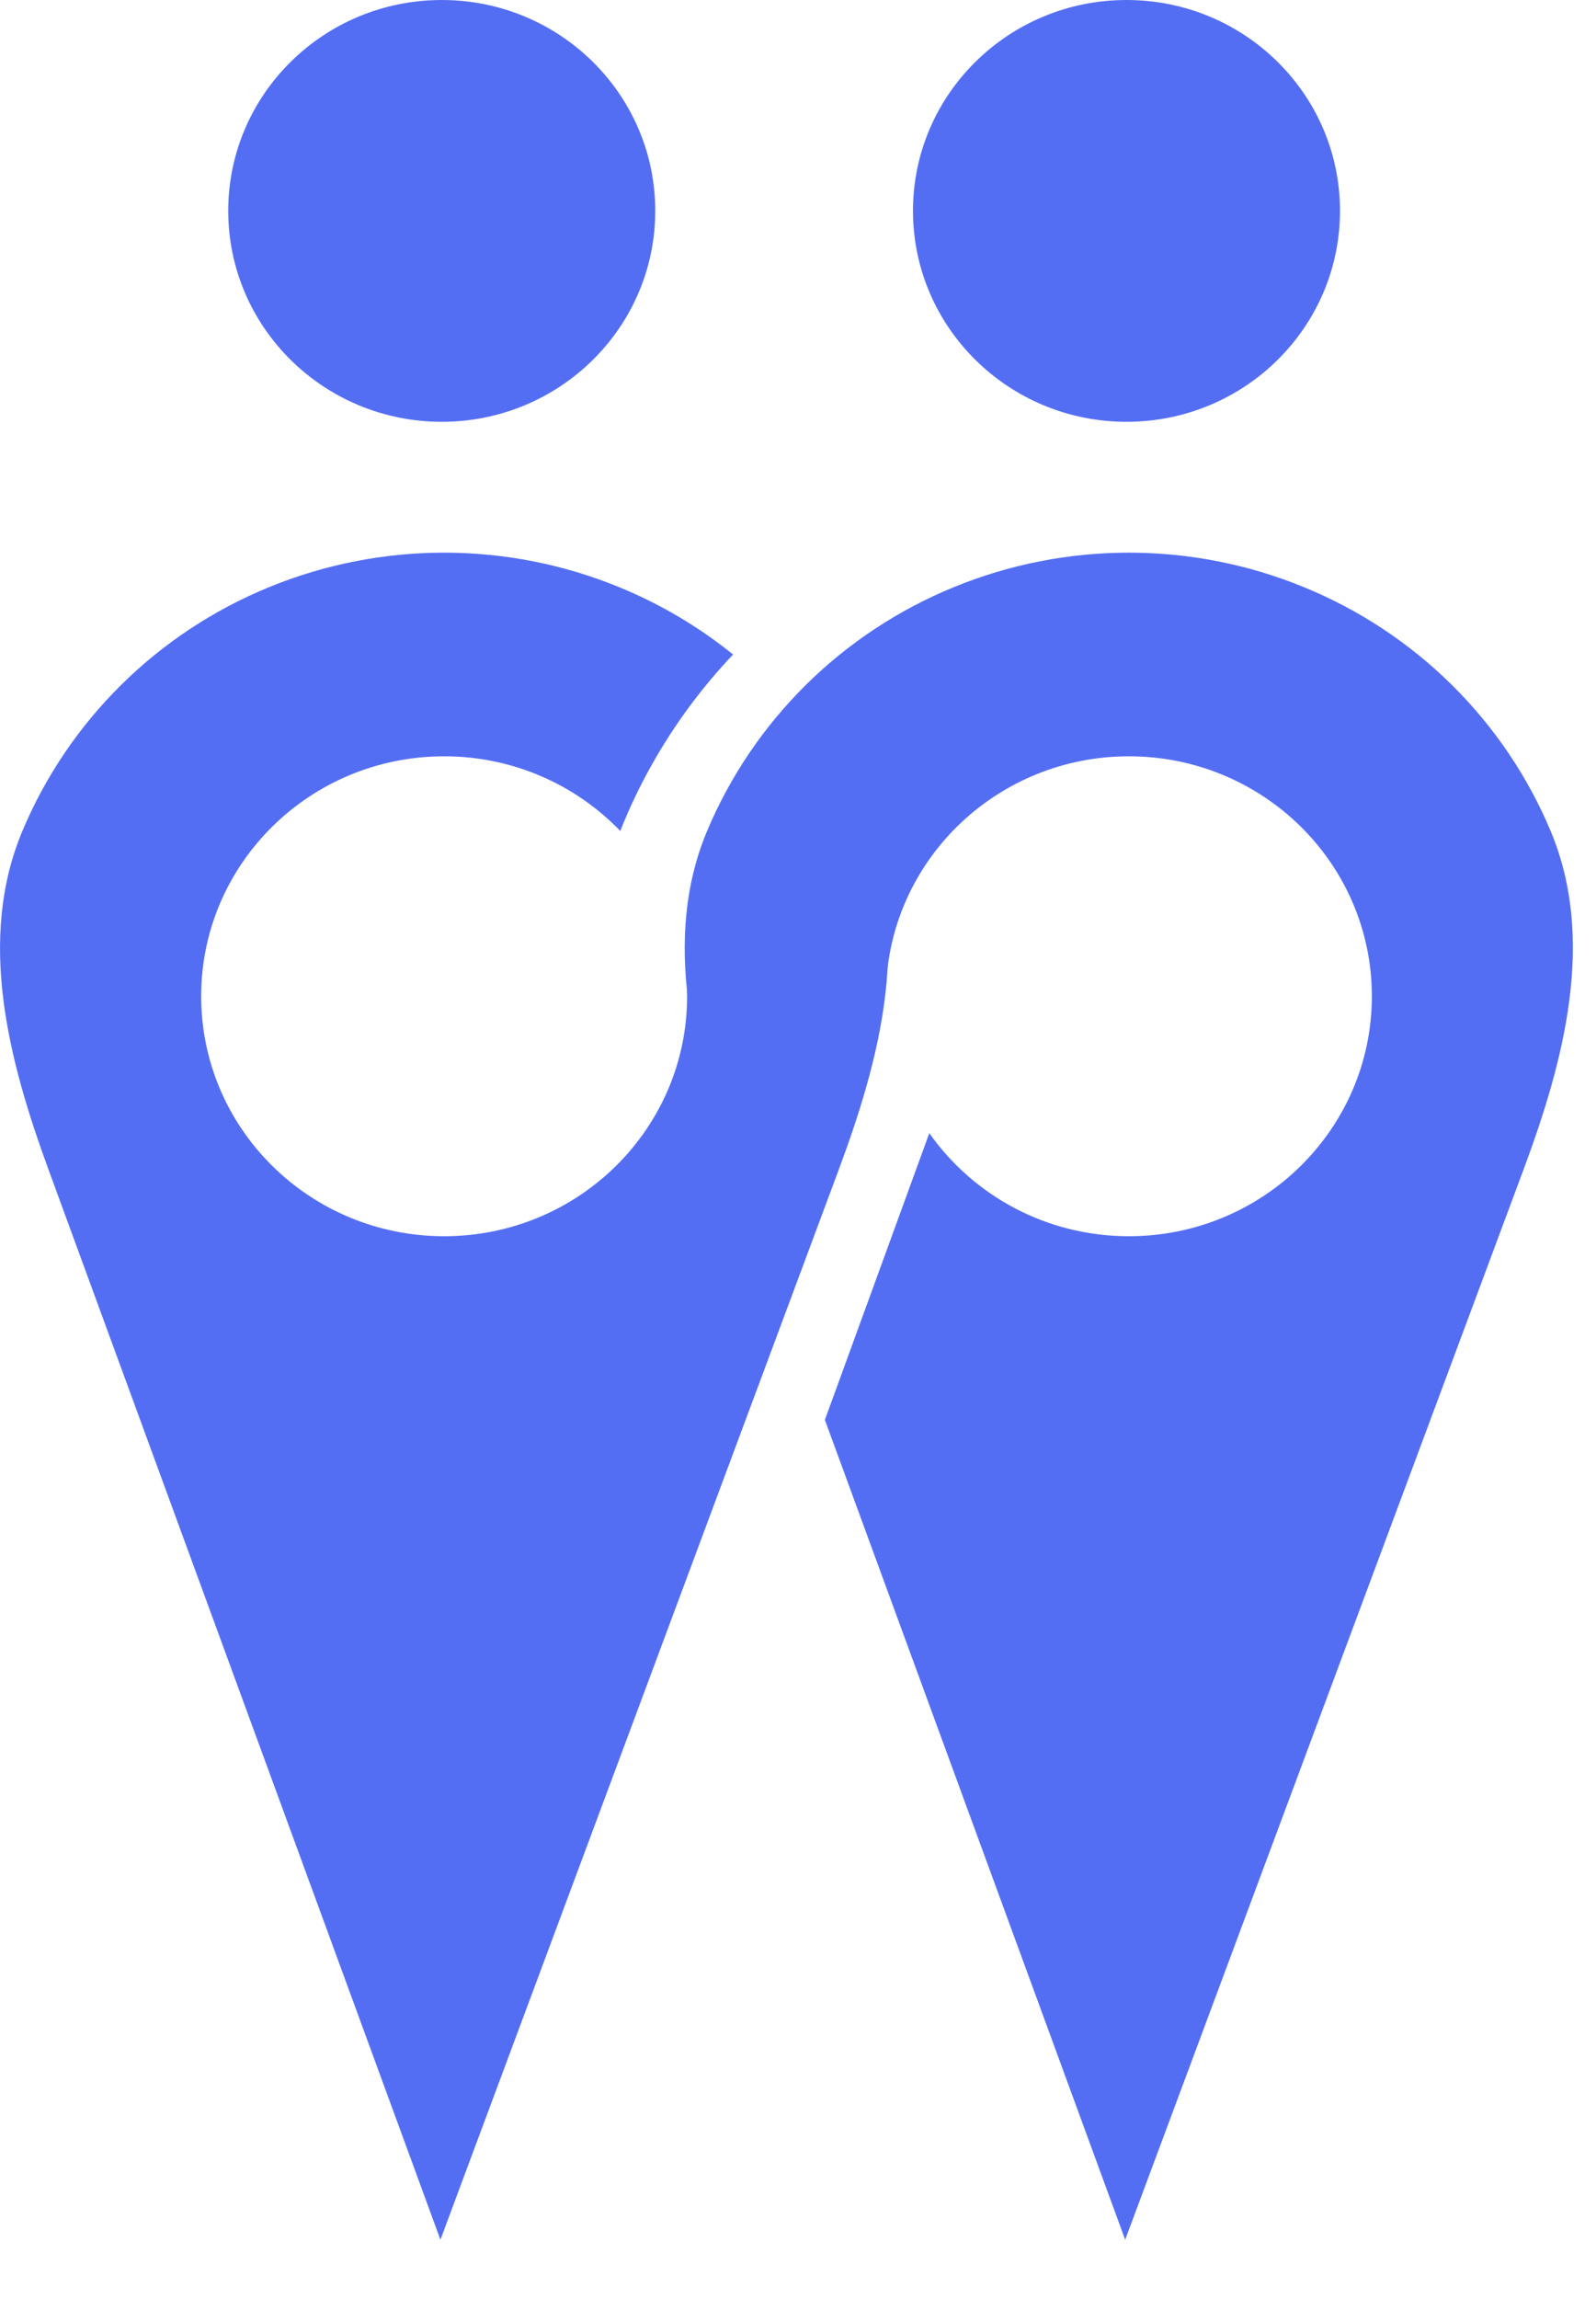 <svg width="25" height="36" viewBox="0 0 25 36" fill="none" xmlns="http://www.w3.org/2000/svg">
<path d="M10.264 3.302C10.264 5.126 8.767 6.605 6.92 6.605C5.073 6.605 3.575 5.126 3.575 3.302C3.575 1.478 5.073 0 6.92 0C8.767 0 10.264 1.478 10.264 3.302Z" fill="#546EF3"/>
<path d="M20.99 3.302C20.99 5.126 19.493 6.605 17.646 6.605C15.799 6.605 14.301 5.126 14.301 3.302C14.301 1.478 15.799 0 17.646 0C19.493 0 20.99 1.478 20.99 3.302Z" fill="#546EF3"/>
<path d="M13.563 13.012C14.274 14.707 13.779 16.595 13.138 18.317L6.899 35.072L0.762 18.321C0.13 16.596 -0.36 14.707 0.351 13.012C0.71 12.156 1.237 11.378 1.901 10.722C2.565 10.066 3.353 9.546 4.22 9.192C5.088 8.837 6.018 8.654 6.957 8.654C7.896 8.654 8.826 8.837 9.693 9.192C10.34 9.456 10.943 9.813 11.483 10.249C10.99 10.769 10.561 11.349 10.209 11.977C10.021 12.311 9.856 12.657 9.716 13.012C9.022 12.292 8.043 11.843 6.957 11.843C4.855 11.843 3.151 13.525 3.151 15.6C3.151 17.676 4.855 19.358 6.957 19.358C9.059 19.358 10.763 17.676 10.763 15.6C10.763 15.558 10.762 15.516 10.761 15.474C10.857 14.519 11.149 13.591 11.621 12.749C11.897 12.258 12.229 11.803 12.611 11.393C12.999 11.887 13.319 12.432 13.563 13.012Z" fill="#546EF3"/>
<path d="M24.289 13.012C25 14.707 24.505 16.595 23.864 18.317L17.625 35.072L12.921 22.234L14.557 17.744C15.244 18.72 16.388 19.358 17.683 19.358C19.785 19.358 21.489 17.676 21.489 15.6C21.489 13.525 19.785 11.843 17.683 11.843C15.641 11.843 13.974 13.431 13.881 15.424C13.807 15.498 13.749 15.588 13.711 15.691L12.122 20.054L11.487 18.321C10.855 16.596 10.365 14.707 11.076 13.012C11.436 12.156 11.963 11.378 12.626 10.722C13.29 10.066 14.079 9.546 14.946 9.192C15.814 8.837 16.744 8.654 17.683 8.654C18.622 8.654 19.552 8.837 20.419 9.192C21.287 9.546 22.075 10.066 22.739 10.722C23.403 11.378 23.93 12.156 24.289 13.012Z" fill="#546EF3"/>
</svg>
